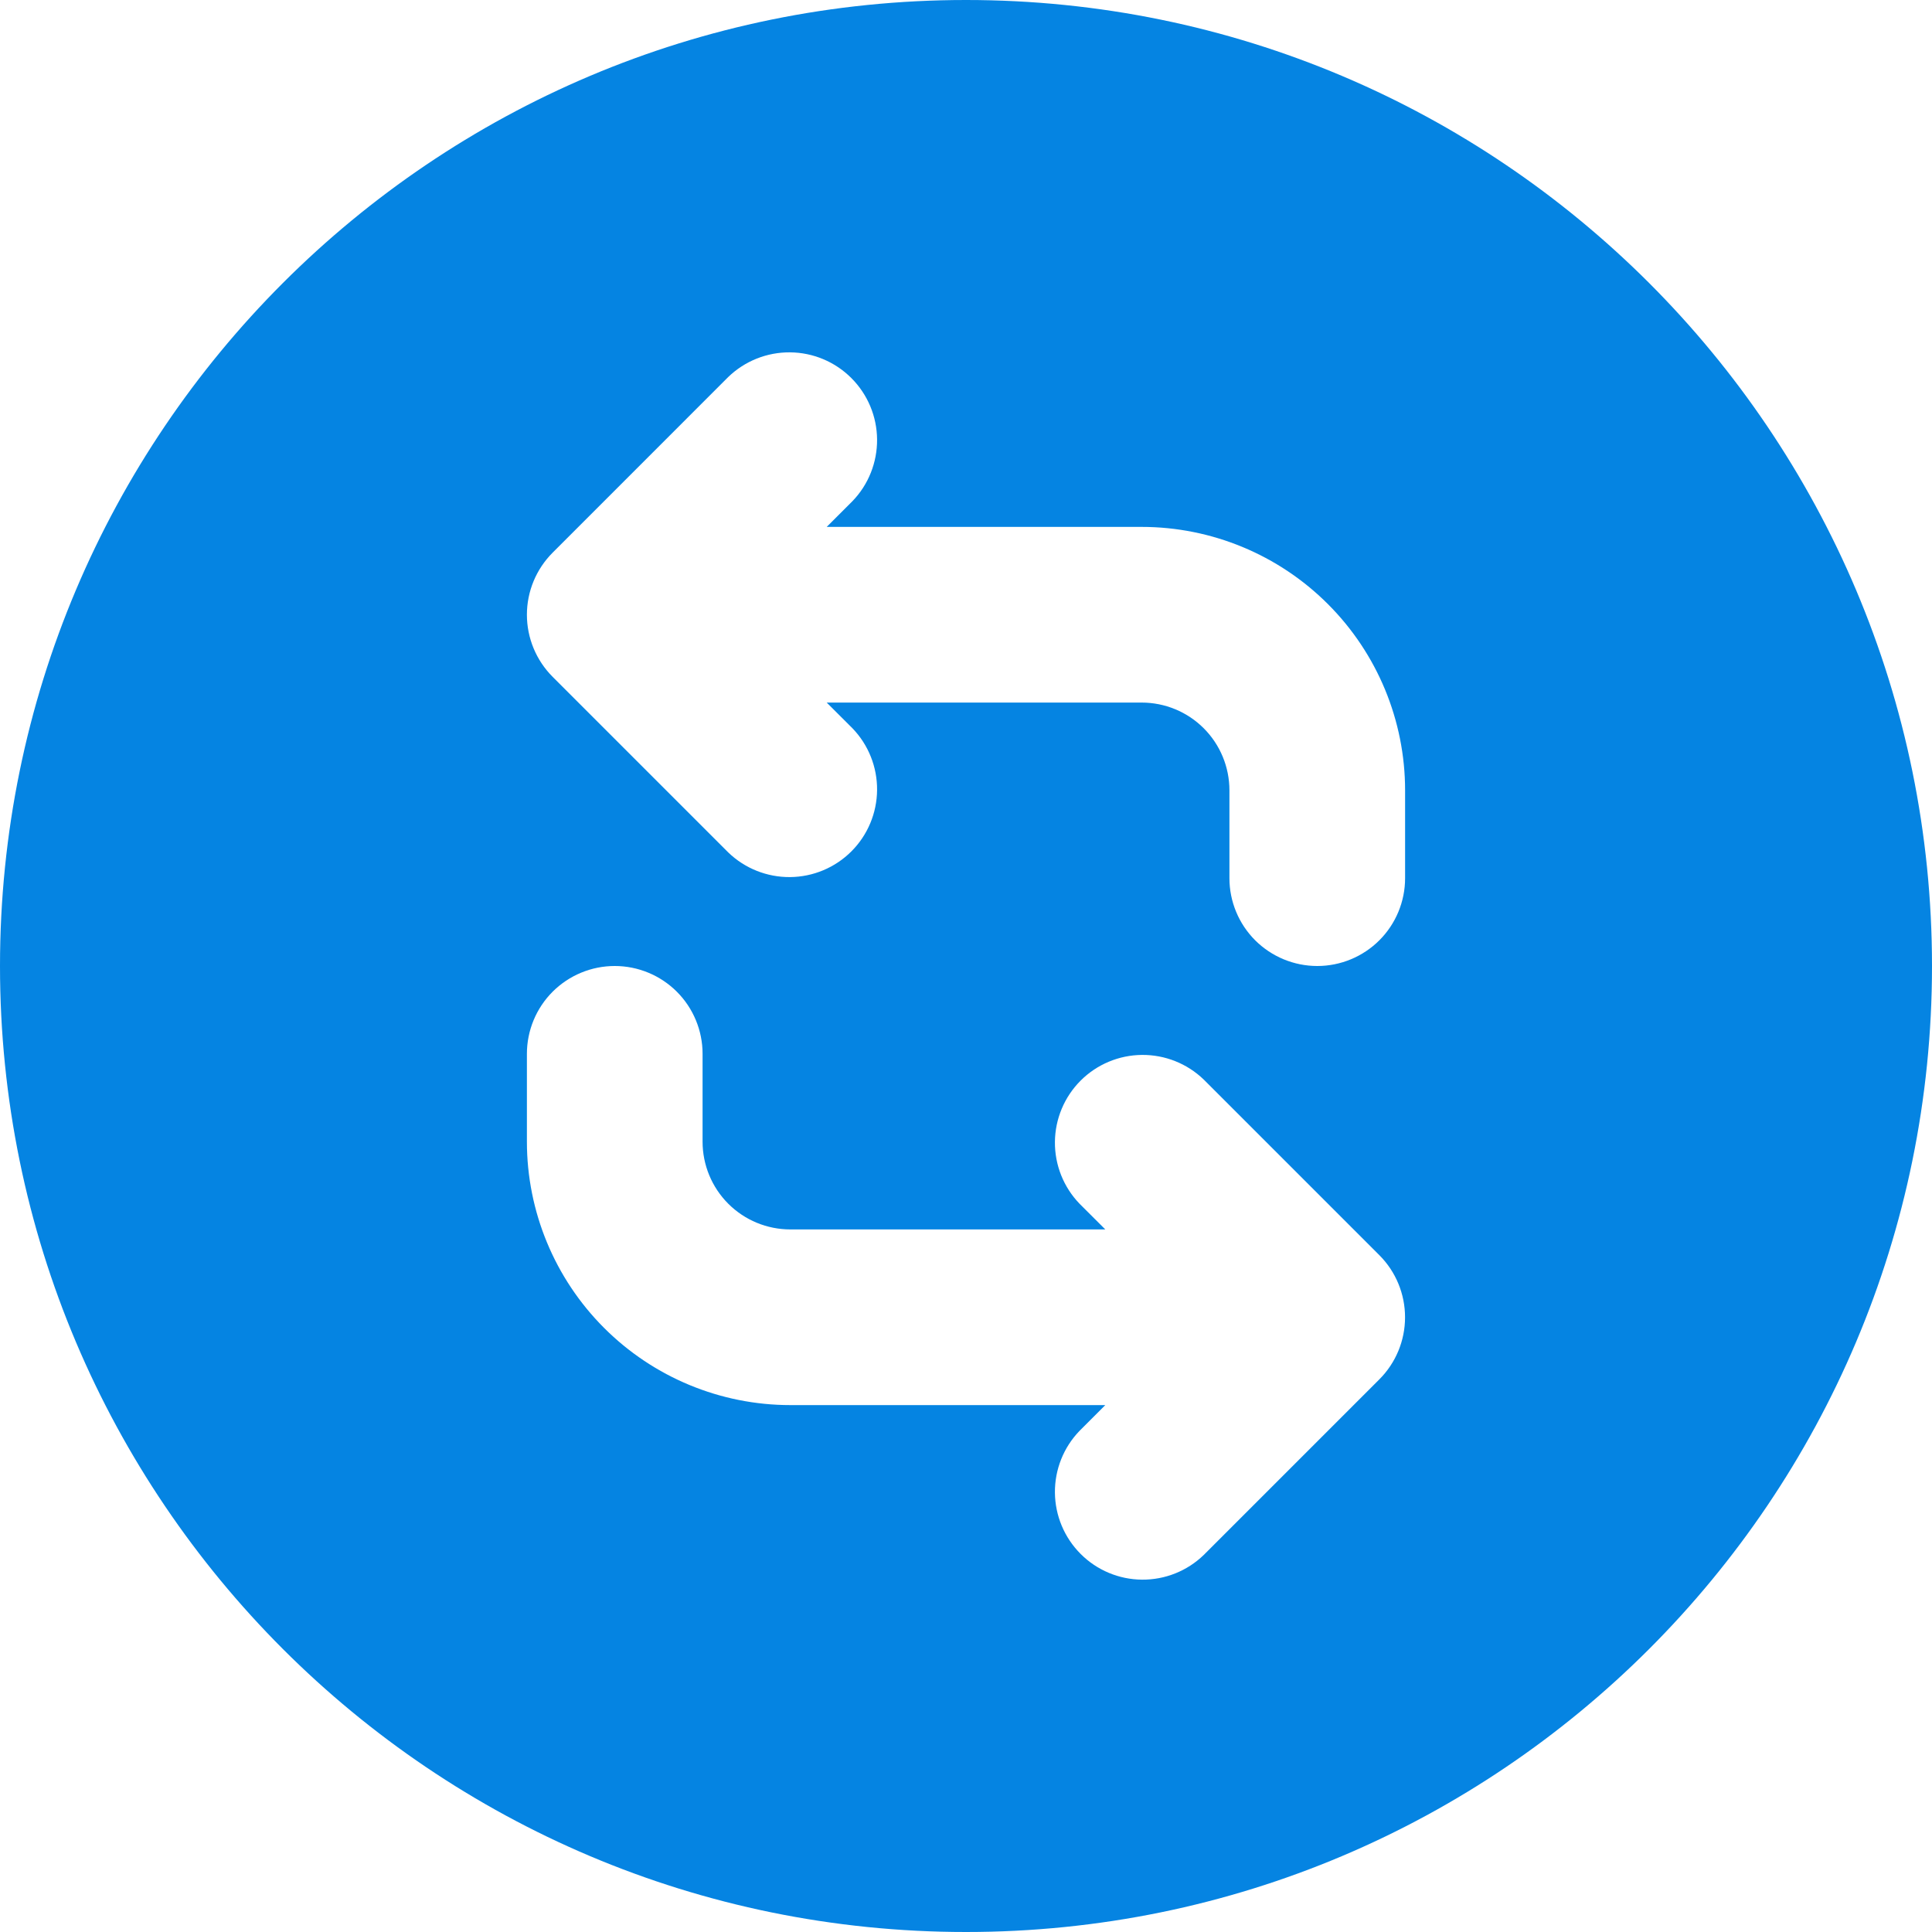 <svg width="40" height="40" viewBox="0 0 40 40" fill="none" xmlns="http://www.w3.org/2000/svg">
<path fill-rule="evenodd" clip-rule="evenodd" d="M40 20C40 8.955 31.046 0 20 0C8.955 0 0 8.955 0 20C0 31.046 8.955 40 20 40C31.046 40 40 31.046 40 20ZM17.649 10.376C17.98 10.034 18.163 9.574 18.159 9.097C18.155 8.621 17.964 8.165 17.627 7.828C17.29 7.49 16.834 7.299 16.357 7.295C15.88 7.291 15.421 7.474 15.078 7.805L11.442 11.442C11.101 11.783 10.909 12.245 10.909 12.727C10.909 13.209 11.101 13.672 11.442 14.013L15.078 17.649C15.421 17.98 15.88 18.163 16.357 18.159C16.834 18.155 17.29 17.964 17.627 17.627C17.964 17.29 18.155 16.834 18.159 16.357C18.163 15.88 17.98 15.421 17.649 15.078L17.116 14.546H23.636C24.119 14.546 24.581 14.737 24.922 15.078C25.263 15.419 25.454 15.881 25.454 16.364V18.182C25.454 18.664 25.646 19.127 25.987 19.468C26.328 19.808 26.791 20 27.273 20C27.755 20 28.217 19.808 28.558 19.468C28.899 19.127 29.091 18.664 29.091 18.182V16.364C29.091 14.917 28.516 13.53 27.493 12.507C26.47 11.484 25.083 10.909 23.636 10.909H17.116L17.649 10.376ZM14.546 21.818C14.546 21.336 14.354 20.873 14.013 20.532C13.672 20.192 13.21 20 12.727 20C12.245 20 11.783 20.192 11.442 20.532C11.101 20.873 10.909 21.336 10.909 21.818V23.636C10.909 25.083 11.484 26.47 12.507 27.493C13.53 28.516 14.917 29.091 16.364 29.091H22.884L22.351 29.624C22.02 29.966 21.837 30.426 21.841 30.902C21.845 31.379 22.036 31.835 22.373 32.172C22.71 32.51 23.166 32.701 23.643 32.705C24.12 32.709 24.579 32.526 24.922 32.194L28.558 28.558C28.899 28.217 29.09 27.755 29.09 27.273C29.09 26.791 28.899 26.328 28.558 25.987L24.922 22.351C24.579 22.02 24.12 21.837 23.643 21.841C23.166 21.845 22.71 22.036 22.373 22.373C22.036 22.71 21.845 23.166 21.841 23.643C21.837 24.12 22.02 24.579 22.351 24.922L22.884 25.454H16.364C15.881 25.454 15.419 25.263 15.078 24.922C14.737 24.581 14.546 24.119 14.546 23.636V21.818Z" fill="#0584E2"/>
</svg>
